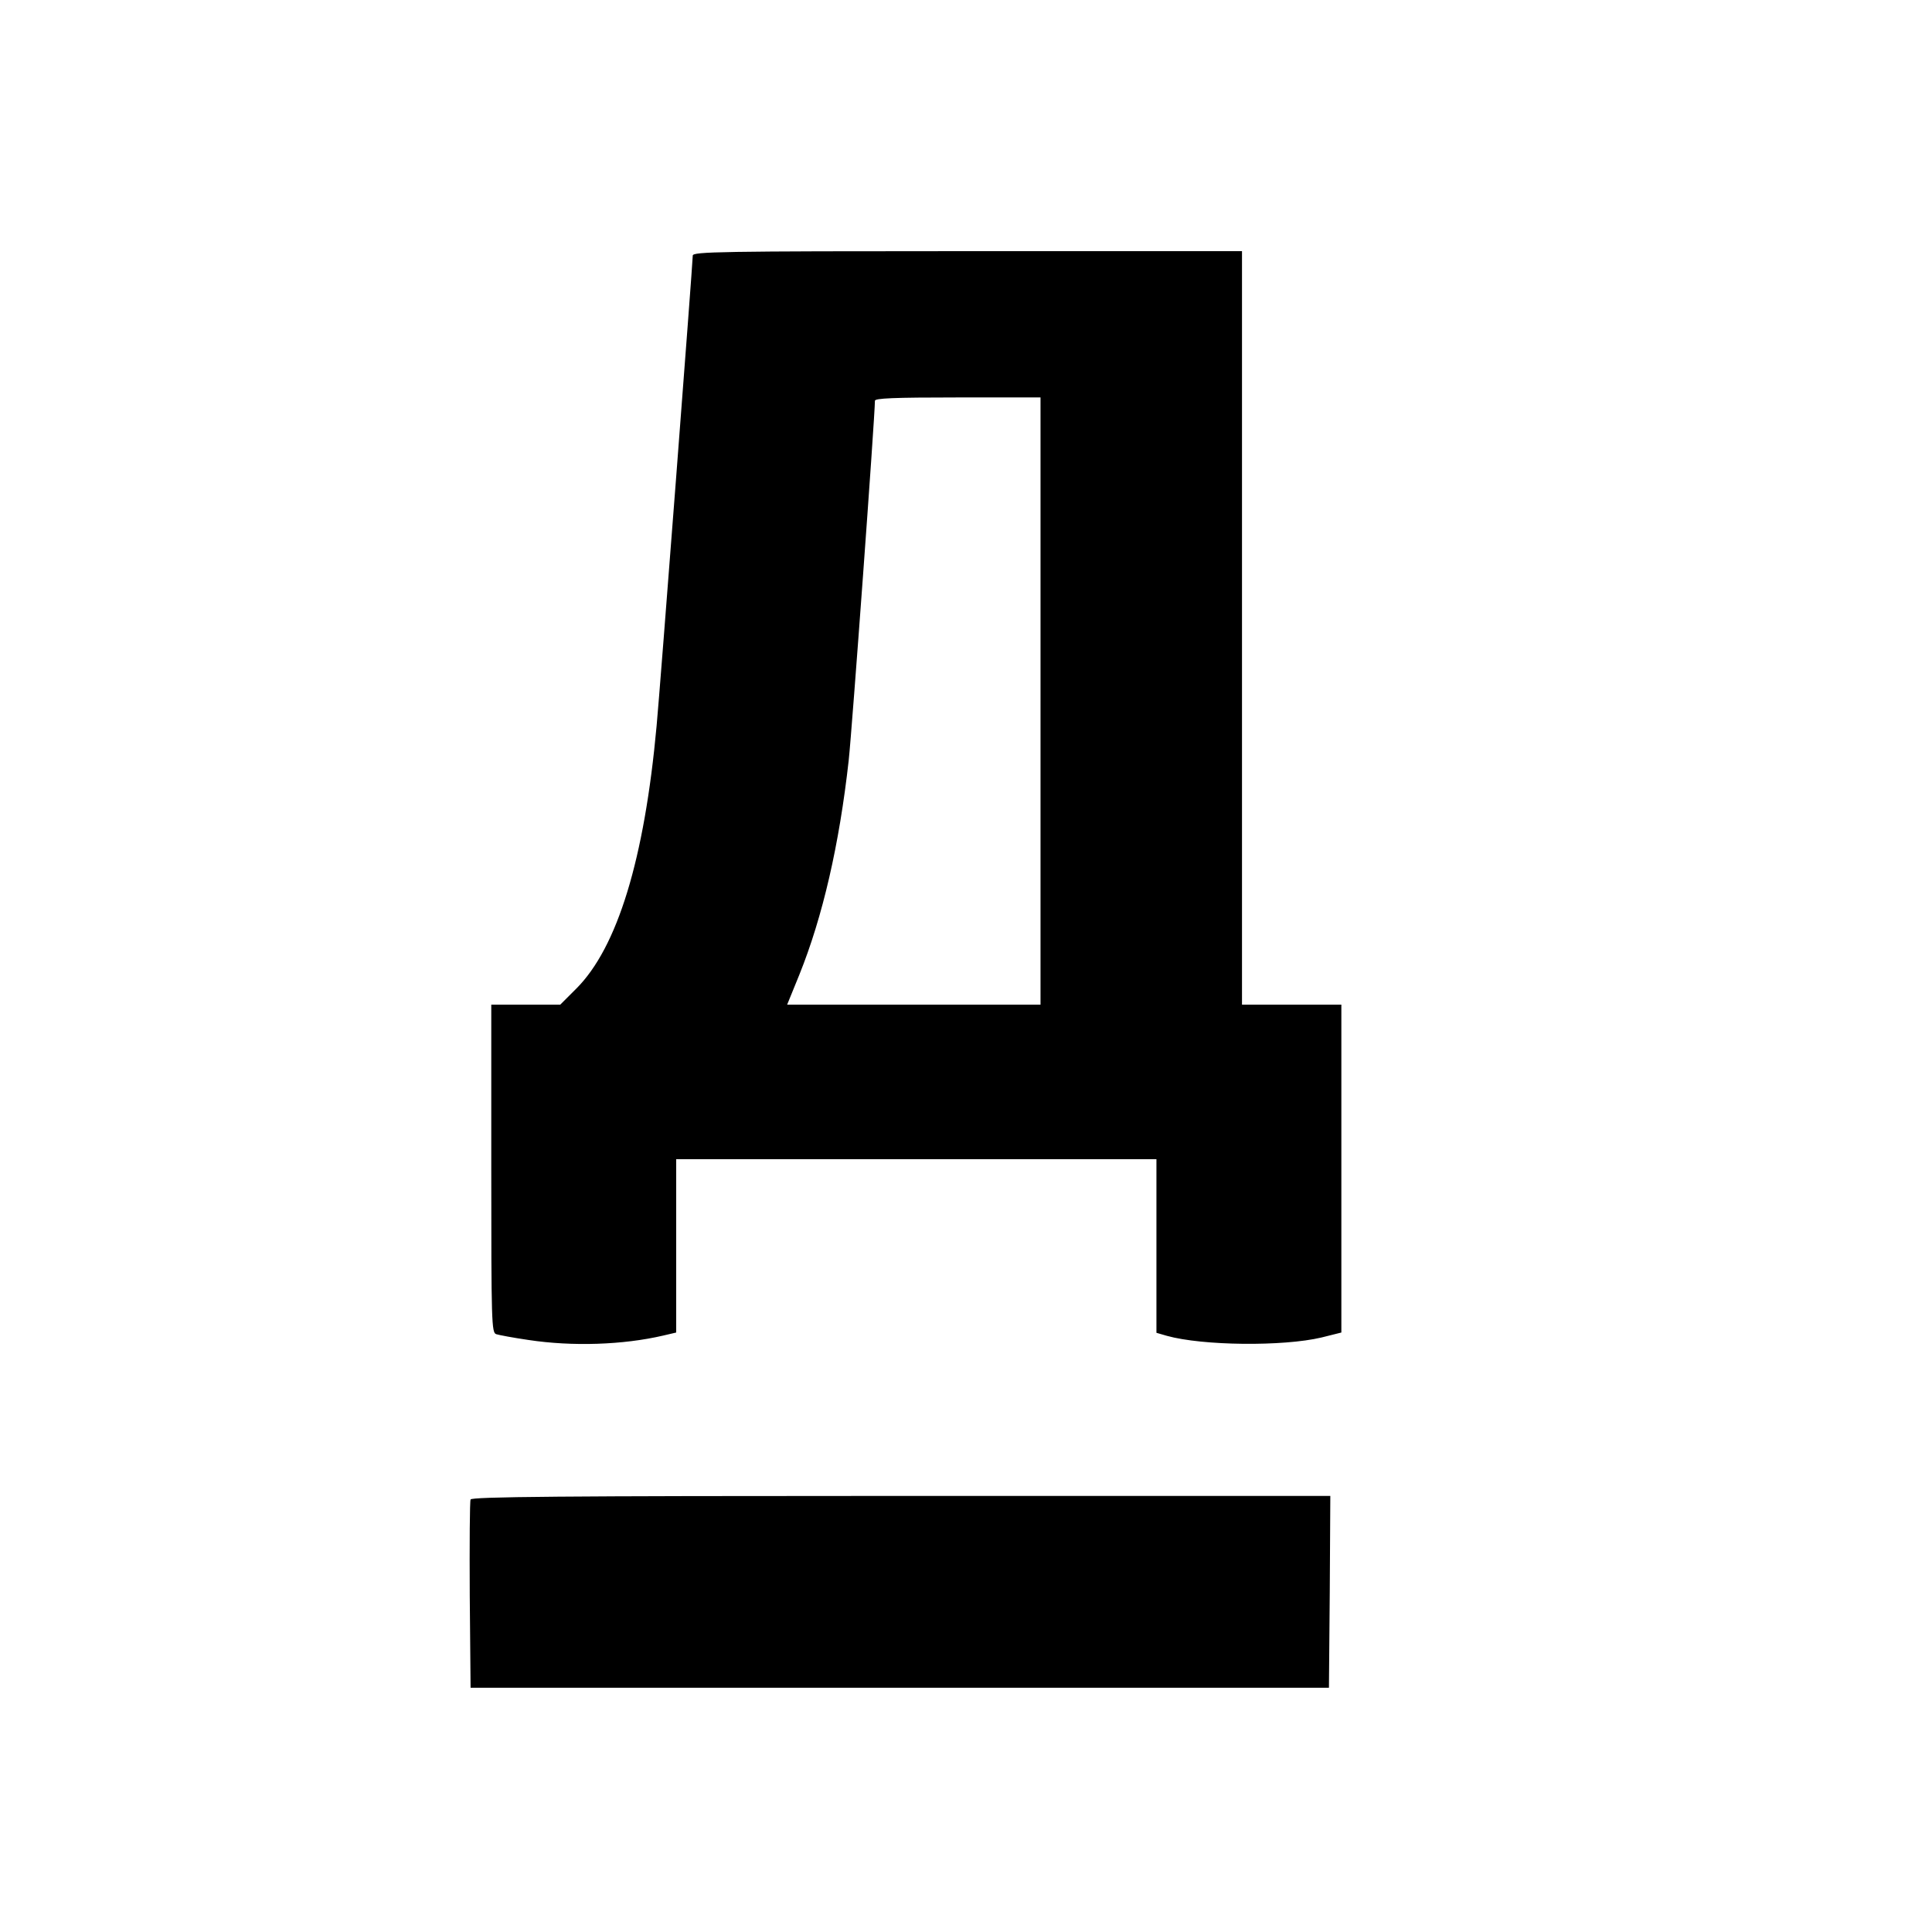 <?xml version="1.0" standalone="no"?>
<!DOCTYPE svg PUBLIC "-//W3C//DTD SVG 20010904//EN"
 "http://www.w3.org/TR/2001/REC-SVG-20010904/DTD/svg10.dtd">
<svg version="1.0" xmlns="http://www.w3.org/2000/svg"
 width="700pt" height="700pt" viewBox="0 0 700 700"
 preserveAspectRatio="xMidYMid meet">
<g transform="translate(0,700) scale(0.1,-0.1)"
fill="#000000" stroke="none">
<path d="M2510 6074 c0 -25 -119 -1578 -131 -1704 -44 -483 -142 -803 -291
-952 l-58 -58 -125 0 -125 0 0 -594 c0 -558 1 -595 18 -600 9 -3 62 -13 117
-21 159 -24 342 -18 488 16 l47 11 0 314 0 314 870 0 870 0 0 -315 0 -314 38
-11 c129 -36 421 -39 560 -6 l72 18 0 594 0 594 -180 0 -180 0 0 1365 0 1365
-995 0 c-900 0 -995 -2 -995 -16z m1260 -1614 l0 -1100 -459 0 -459 0 44 108
c85 211 145 472 179 777 12 109 95 1247 95 1303 0 9 67 12 300 12 l300 0 0
-1100z"/>
<path d="M1705 1567 c-3 -6 -4 -163 -3 -347 l3 -335 1555 0 1555 0 3 348 2
347 -1555 0 c-1240 0 -1557 -3 -1560 -13z"/>
</g>
</svg>
